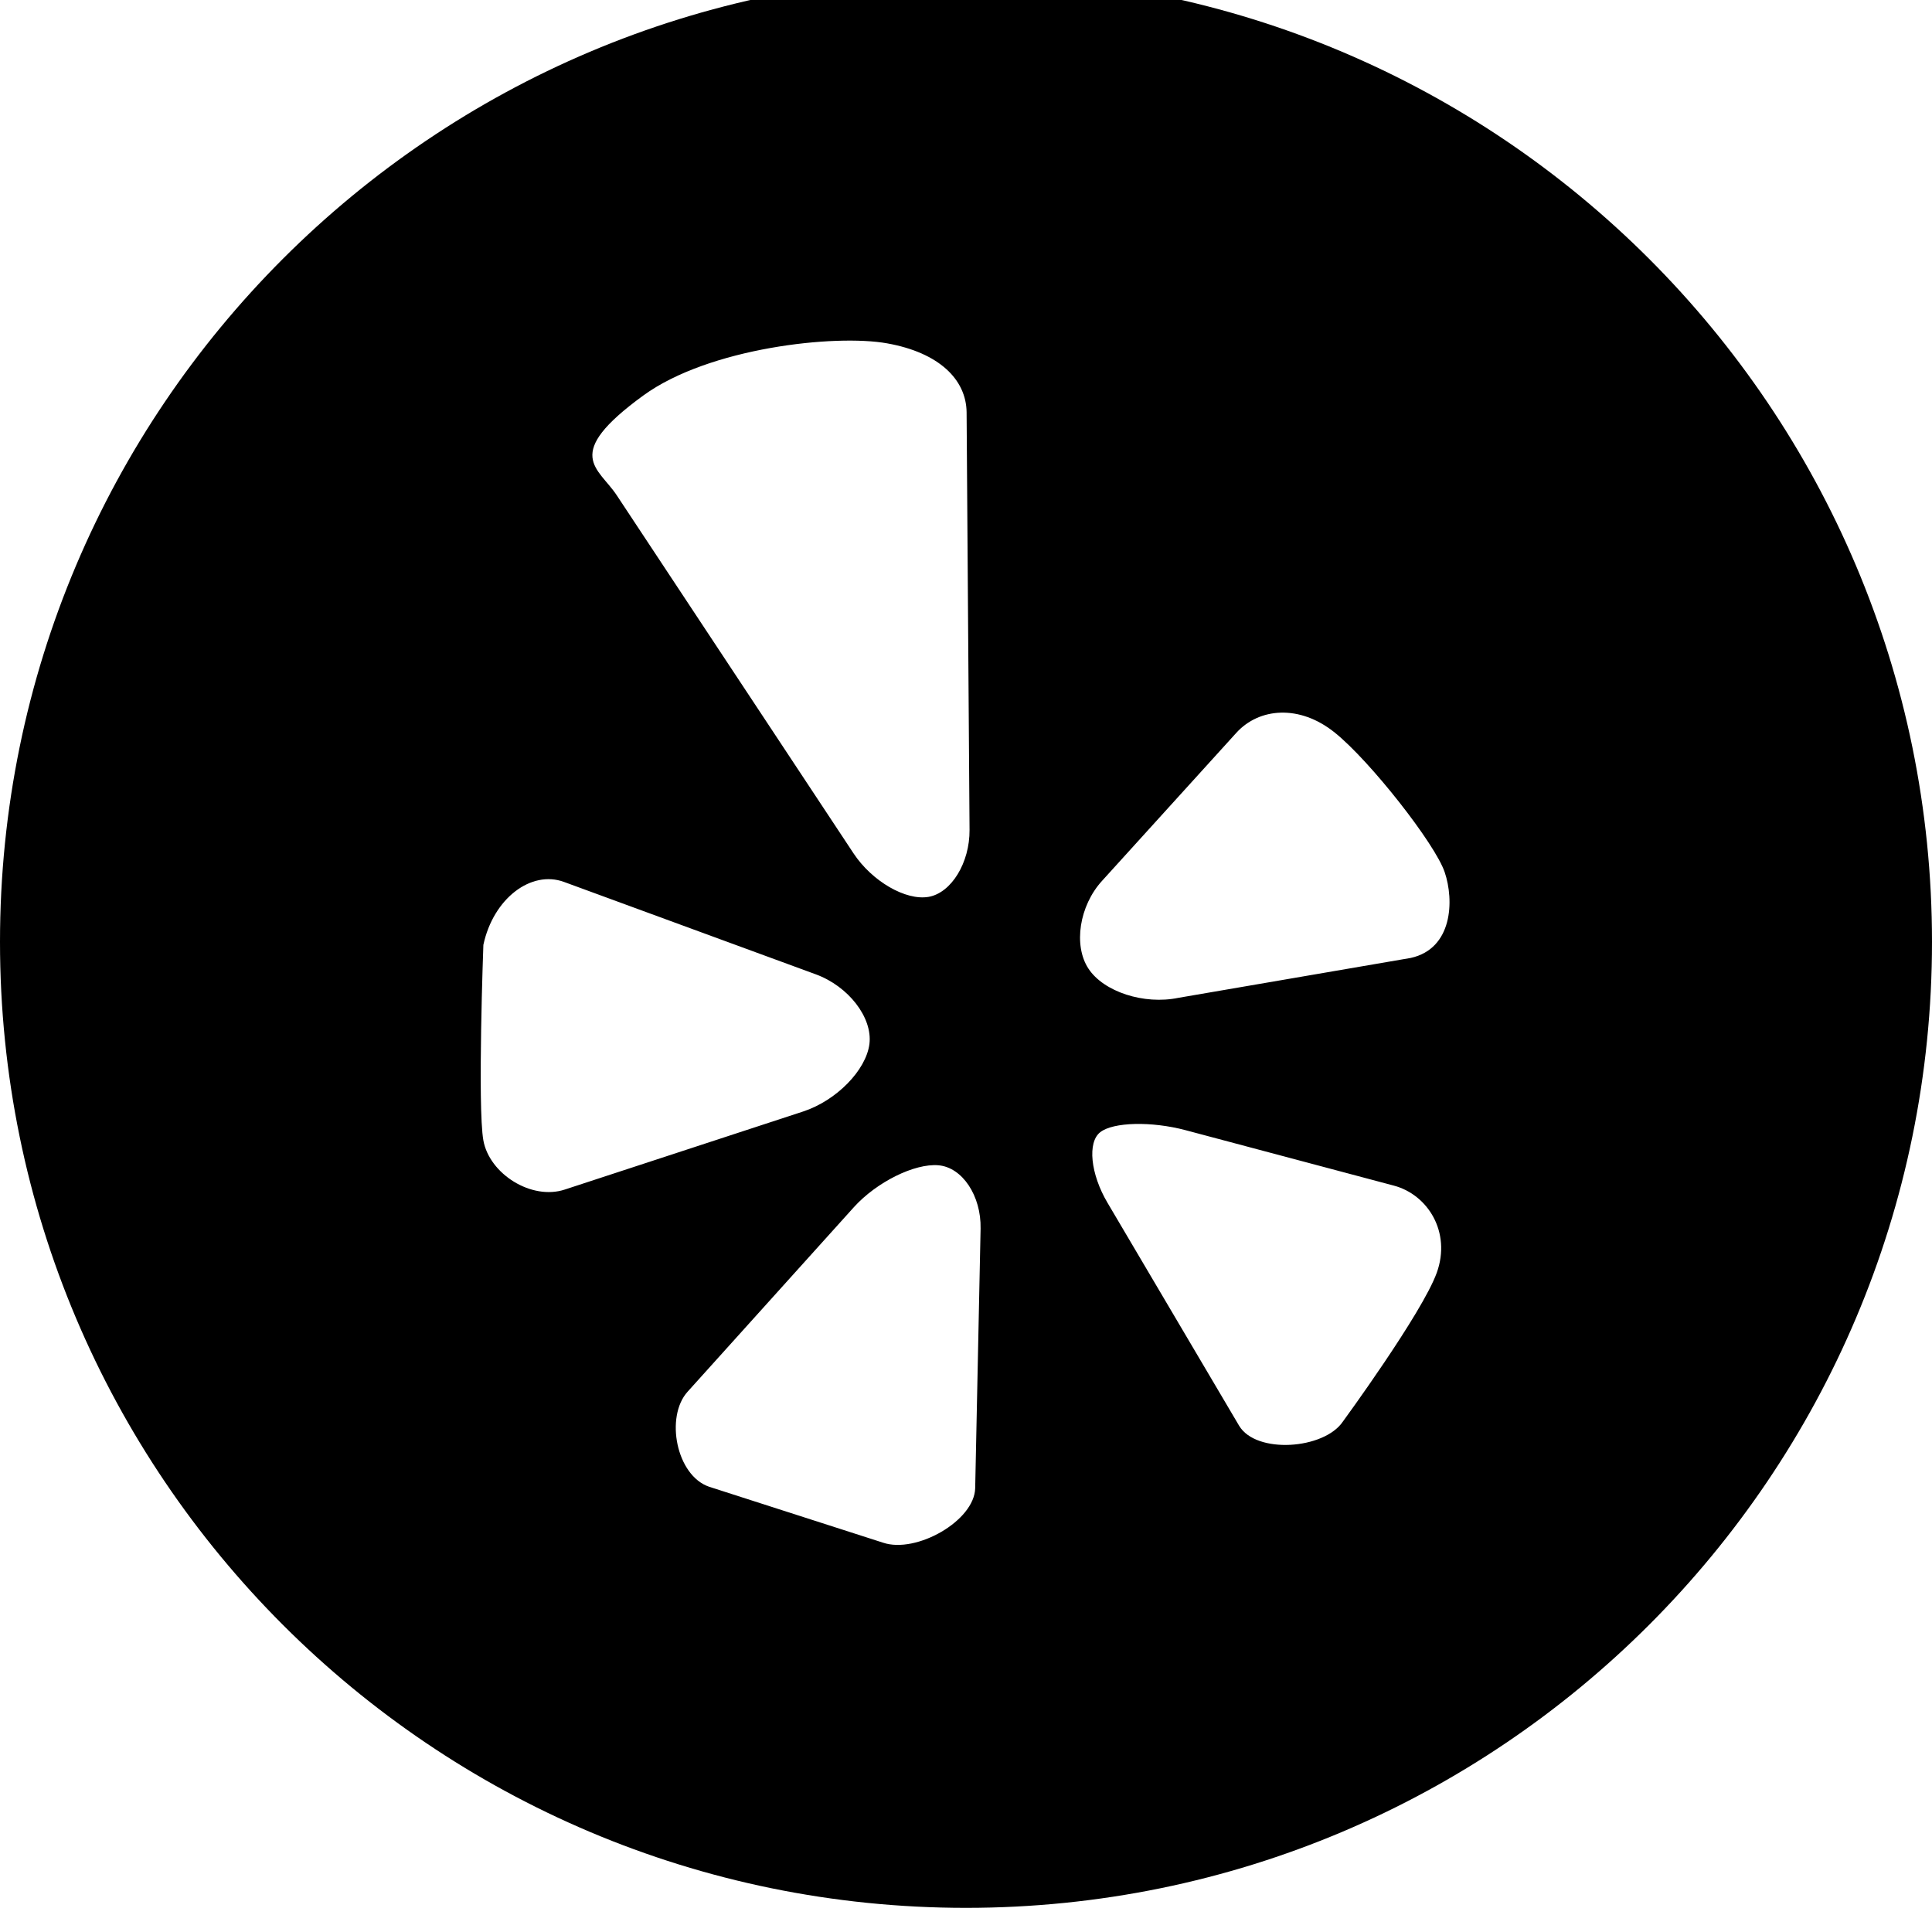<svg xmlns="http://www.w3.org/2000/svg" viewBox="0 0 512 512"><path d="M256-6.4c-141.385 0-256 114.615-256 256s114.615 256 256 256 256-114.615 256-256-114.615-256-256-256zm-85.5 111.2c17.394-12.656 50.835-16.277 64.599-13.809 13.768 2.457 20.962 9.581 21.06 18.264l.781 110.677c.063 8.688-4.809 16.674-10.843 17.746-6.06 1.054-14.982-4.113-19.888-11.507l-62.75-94.892c-4.869-7.408-14.675-10.674 7.042-26.48zm-42.401 197.426c-1.588-8.887 0-51.824 0-51.824 2.645-12.331 12.668-19.866 21.352-16.686l66.734 24.489c8.678 3.18 15.081 11.467 14.224 18.45-.884 6.983-8.77 15.019-17.574 17.907l-63.173 20.688c-8.803 2.897-19.953-4.135-21.564-13.024zm130.336 92.128c-.173 8.69-15.628 17.428-24.398 14.478l-46.082-14.817c-8.75-2.95-11.731-18.56-5.73-25.202l44.071-48.907c6-6.632 16.056-11.637 22.393-11.096 6.332.541 11.351 8.065 11.178 16.783l-1.432 68.762zm122.325-57.073c-3.871 10.756-24.882 39.447-24.882 39.447-4.976 7.385-23.006 8.688-27.514 1.083l-34.866-59.062c-4.51-7.615-5.367-16.04-1.92-18.708 3.438-2.699 13.606-2.92 22.56-.544l55.26 14.708c8.956 2.378 15.233 12.291 11.363 23.075zm-6.885-83.419l-61.59 10.574c-9.108 1.887-19.829-1.596-23.853-7.767-4.022-6.149-2.406-16.634 3.622-23.234l35.615-39.262c6.027-6.606 16.718-7.55 26.063-.025 9.356 7.505 26.639 29.535 29.132 37.01 2.526 7.464 2.125 20.235-8.988 22.703z"/></svg>